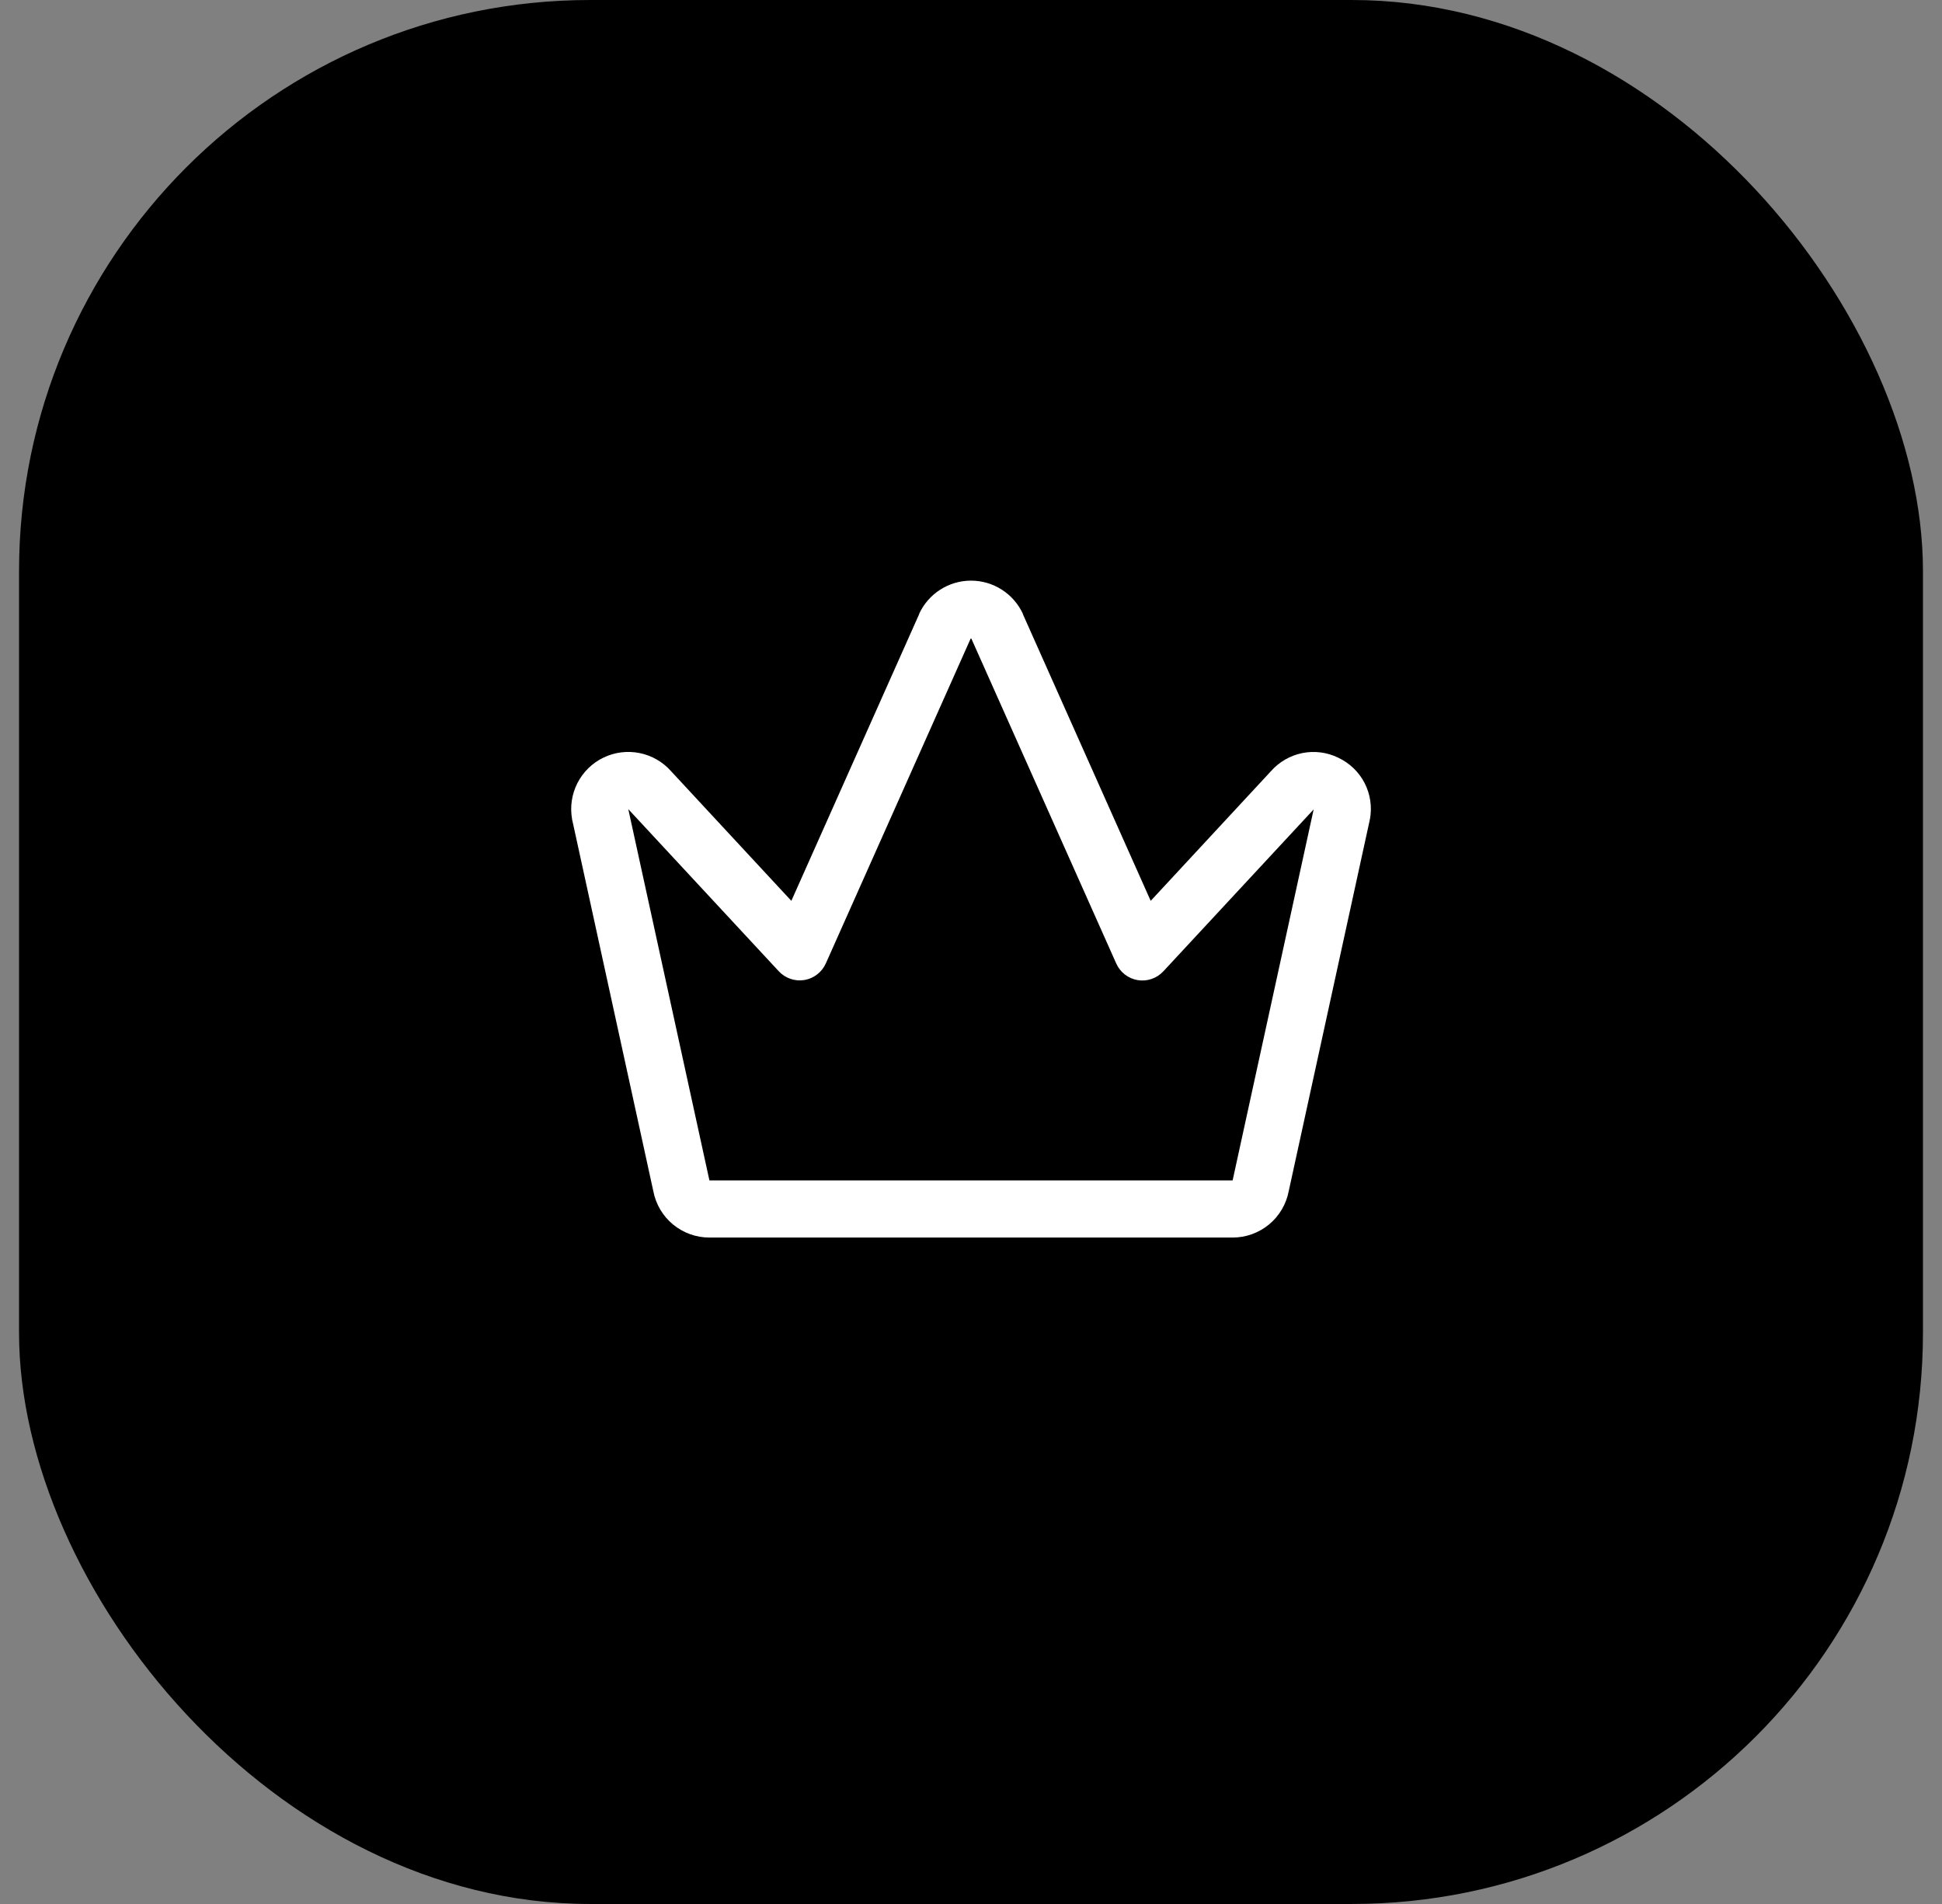 <?xml version="1.0" encoding="UTF-8"?> <svg xmlns="http://www.w3.org/2000/svg" width="51" height="50" viewBox="0 0 51 50" fill="none"><rect x="0" y="0" width="51" height="50" fill="#808080" stroke="none"/><rect x="0.5" width="50" height="50" rx="15" fill="#301480" style="fill:#301480;fill:color(display-p3 0.188 0.078 0.502);fill-opacity:1;"></rect><path d="M35.147 19.899C34.854 19.755 34.521 19.712 34.201 19.776C33.881 19.841 33.591 20.009 33.375 20.254L30.219 23.657L26.863 16.129C26.862 16.126 26.862 16.123 26.863 16.12C26.743 15.86 26.55 15.639 26.309 15.485C26.068 15.33 25.787 15.248 25.5 15.248C25.214 15.248 24.933 15.33 24.692 15.485C24.45 15.639 24.258 15.86 24.138 16.12C24.138 16.123 24.138 16.126 24.138 16.129L20.782 23.657L17.625 20.254C17.409 20.009 17.118 19.84 16.797 19.776C16.475 19.711 16.142 19.753 15.847 19.896C15.552 20.038 15.312 20.274 15.163 20.566C15.015 20.858 14.966 21.19 15.024 21.512C15.024 21.523 15.024 21.532 15.03 21.543L17.157 31.28C17.222 31.623 17.405 31.933 17.674 32.155C17.943 32.377 18.281 32.499 18.63 32.499H32.371C32.72 32.499 33.058 32.377 33.327 32.155C33.596 31.932 33.779 31.623 33.844 31.28L35.97 21.543C35.97 21.532 35.97 21.523 35.977 21.512C36.036 21.19 35.987 20.856 35.837 20.564C35.687 20.273 35.444 20.039 35.147 19.899ZM32.377 30.969L32.371 30.999H18.63L18.624 30.969L16.5 21.249L16.514 21.264L20.451 25.505C20.535 25.596 20.641 25.665 20.758 25.705C20.876 25.746 21.001 25.756 21.124 25.736C21.246 25.716 21.362 25.665 21.46 25.589C21.558 25.513 21.636 25.414 21.687 25.301L25.5 16.749L29.315 25.304C29.366 25.417 29.443 25.516 29.542 25.592C29.64 25.668 29.755 25.718 29.878 25.739C30 25.759 30.126 25.748 30.243 25.708C30.361 25.668 30.466 25.599 30.551 25.508L34.488 21.267L34.5 21.249L32.377 30.969Z" fill="white" style="fill:white;fill-opacity:1;"></path></svg> 